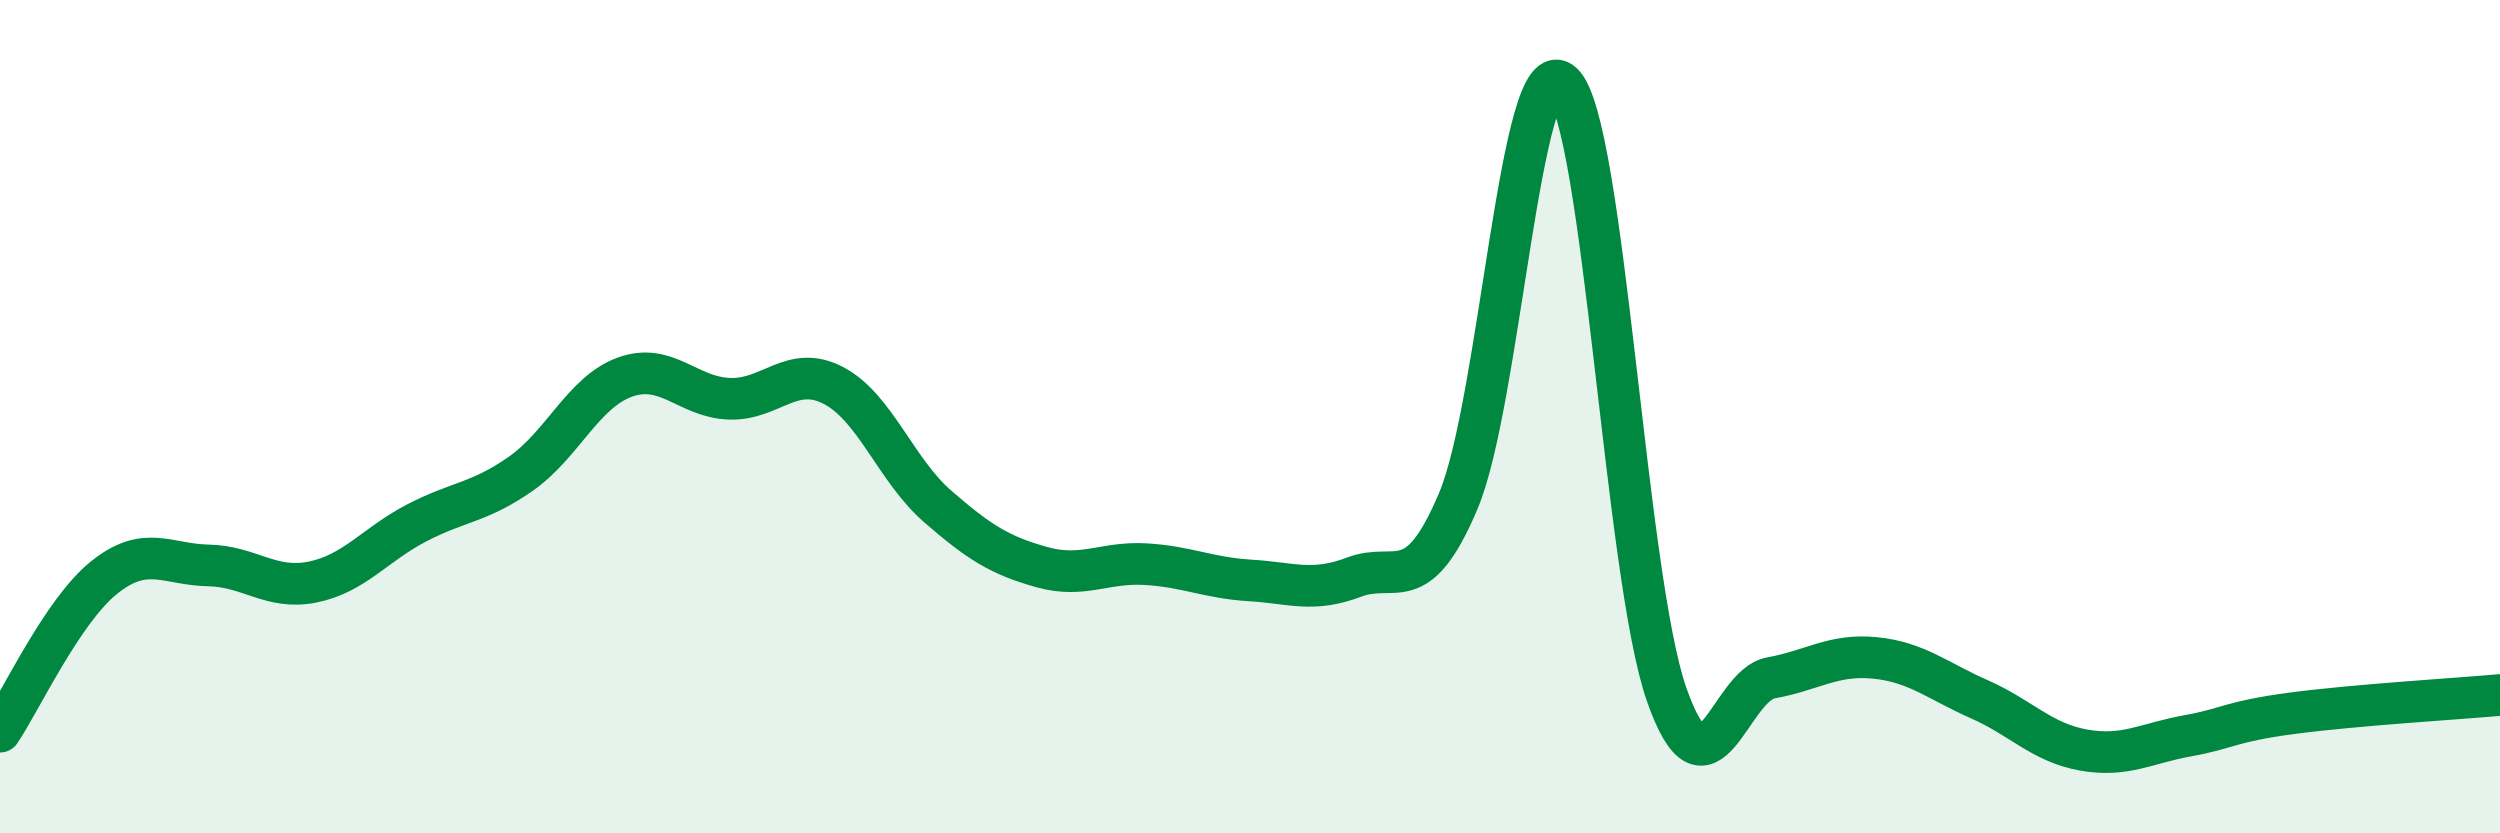 
    <svg width="60" height="20" viewBox="0 0 60 20" xmlns="http://www.w3.org/2000/svg">
      <path
        d="M 0,17.56 C 0.5,16.82 1.5,14.66 2.5,13.86 C 3.5,13.06 4,13.55 5,13.57 C 6,13.59 6.5,14.17 7.5,13.97 C 8.5,13.77 9,13.07 10,12.55 C 11,12.03 11.5,12.07 12.5,11.37 C 13.5,10.67 14,9.41 15,9.05 C 16,8.69 16.5,9.53 17.5,9.57 C 18.5,9.61 19,8.73 20,9.25 C 21,9.77 21.5,11.28 22.5,12.15 C 23.5,13.02 24,13.33 25,13.61 C 26,13.89 26.5,13.48 27.5,13.54 C 28.5,13.6 29,13.87 30,13.93 C 31,13.99 31.5,14.23 32.5,13.85 C 33.5,13.47 34,14.39 35,12.02 C 36,9.65 36.5,1.07 37.5,2 C 38.5,2.93 39,13.82 40,16.67 C 41,19.52 41.5,16.45 42.5,16.27 C 43.5,16.09 44,15.69 45,15.79 C 46,15.89 46.5,16.34 47.5,16.78 C 48.5,17.22 49,17.82 50,18 C 51,18.18 51.5,17.84 52.5,17.66 C 53.5,17.48 53.5,17.32 55,17.12 C 56.5,16.92 59,16.77 60,16.68L60 20L0 20Z"
        fill="#008740"
        opacity="0.1"
        stroke-linecap="round"
        stroke-linejoin="round"
      />
      <path
        d="M 0,17.56 C 0.5,16.82 1.5,14.66 2.5,13.86 C 3.5,13.06 4,13.55 5,13.57 C 6,13.59 6.5,14.17 7.5,13.97 C 8.5,13.77 9,13.07 10,12.55 C 11,12.03 11.5,12.07 12.5,11.37 C 13.5,10.67 14,9.41 15,9.05 C 16,8.69 16.5,9.53 17.5,9.57 C 18.5,9.61 19,8.73 20,9.25 C 21,9.77 21.5,11.28 22.5,12.15 C 23.5,13.02 24,13.33 25,13.61 C 26,13.89 26.5,13.48 27.5,13.54 C 28.5,13.6 29,13.87 30,13.93 C 31,13.99 31.5,14.23 32.5,13.85 C 33.5,13.47 34,14.39 35,12.02 C 36,9.65 36.5,1.07 37.5,2 C 38.5,2.93 39,13.82 40,16.67 C 41,19.52 41.5,16.45 42.5,16.27 C 43.5,16.09 44,15.69 45,15.79 C 46,15.89 46.5,16.34 47.5,16.78 C 48.5,17.22 49,17.82 50,18 C 51,18.18 51.5,17.84 52.5,17.66 C 53.5,17.48 53.5,17.32 55,17.12 C 56.5,16.92 59,16.77 60,16.68"
        stroke="#008740"
        stroke-width="1"
        fill="none"
        stroke-linecap="round"
        stroke-linejoin="round"
      />
    </svg>
  
